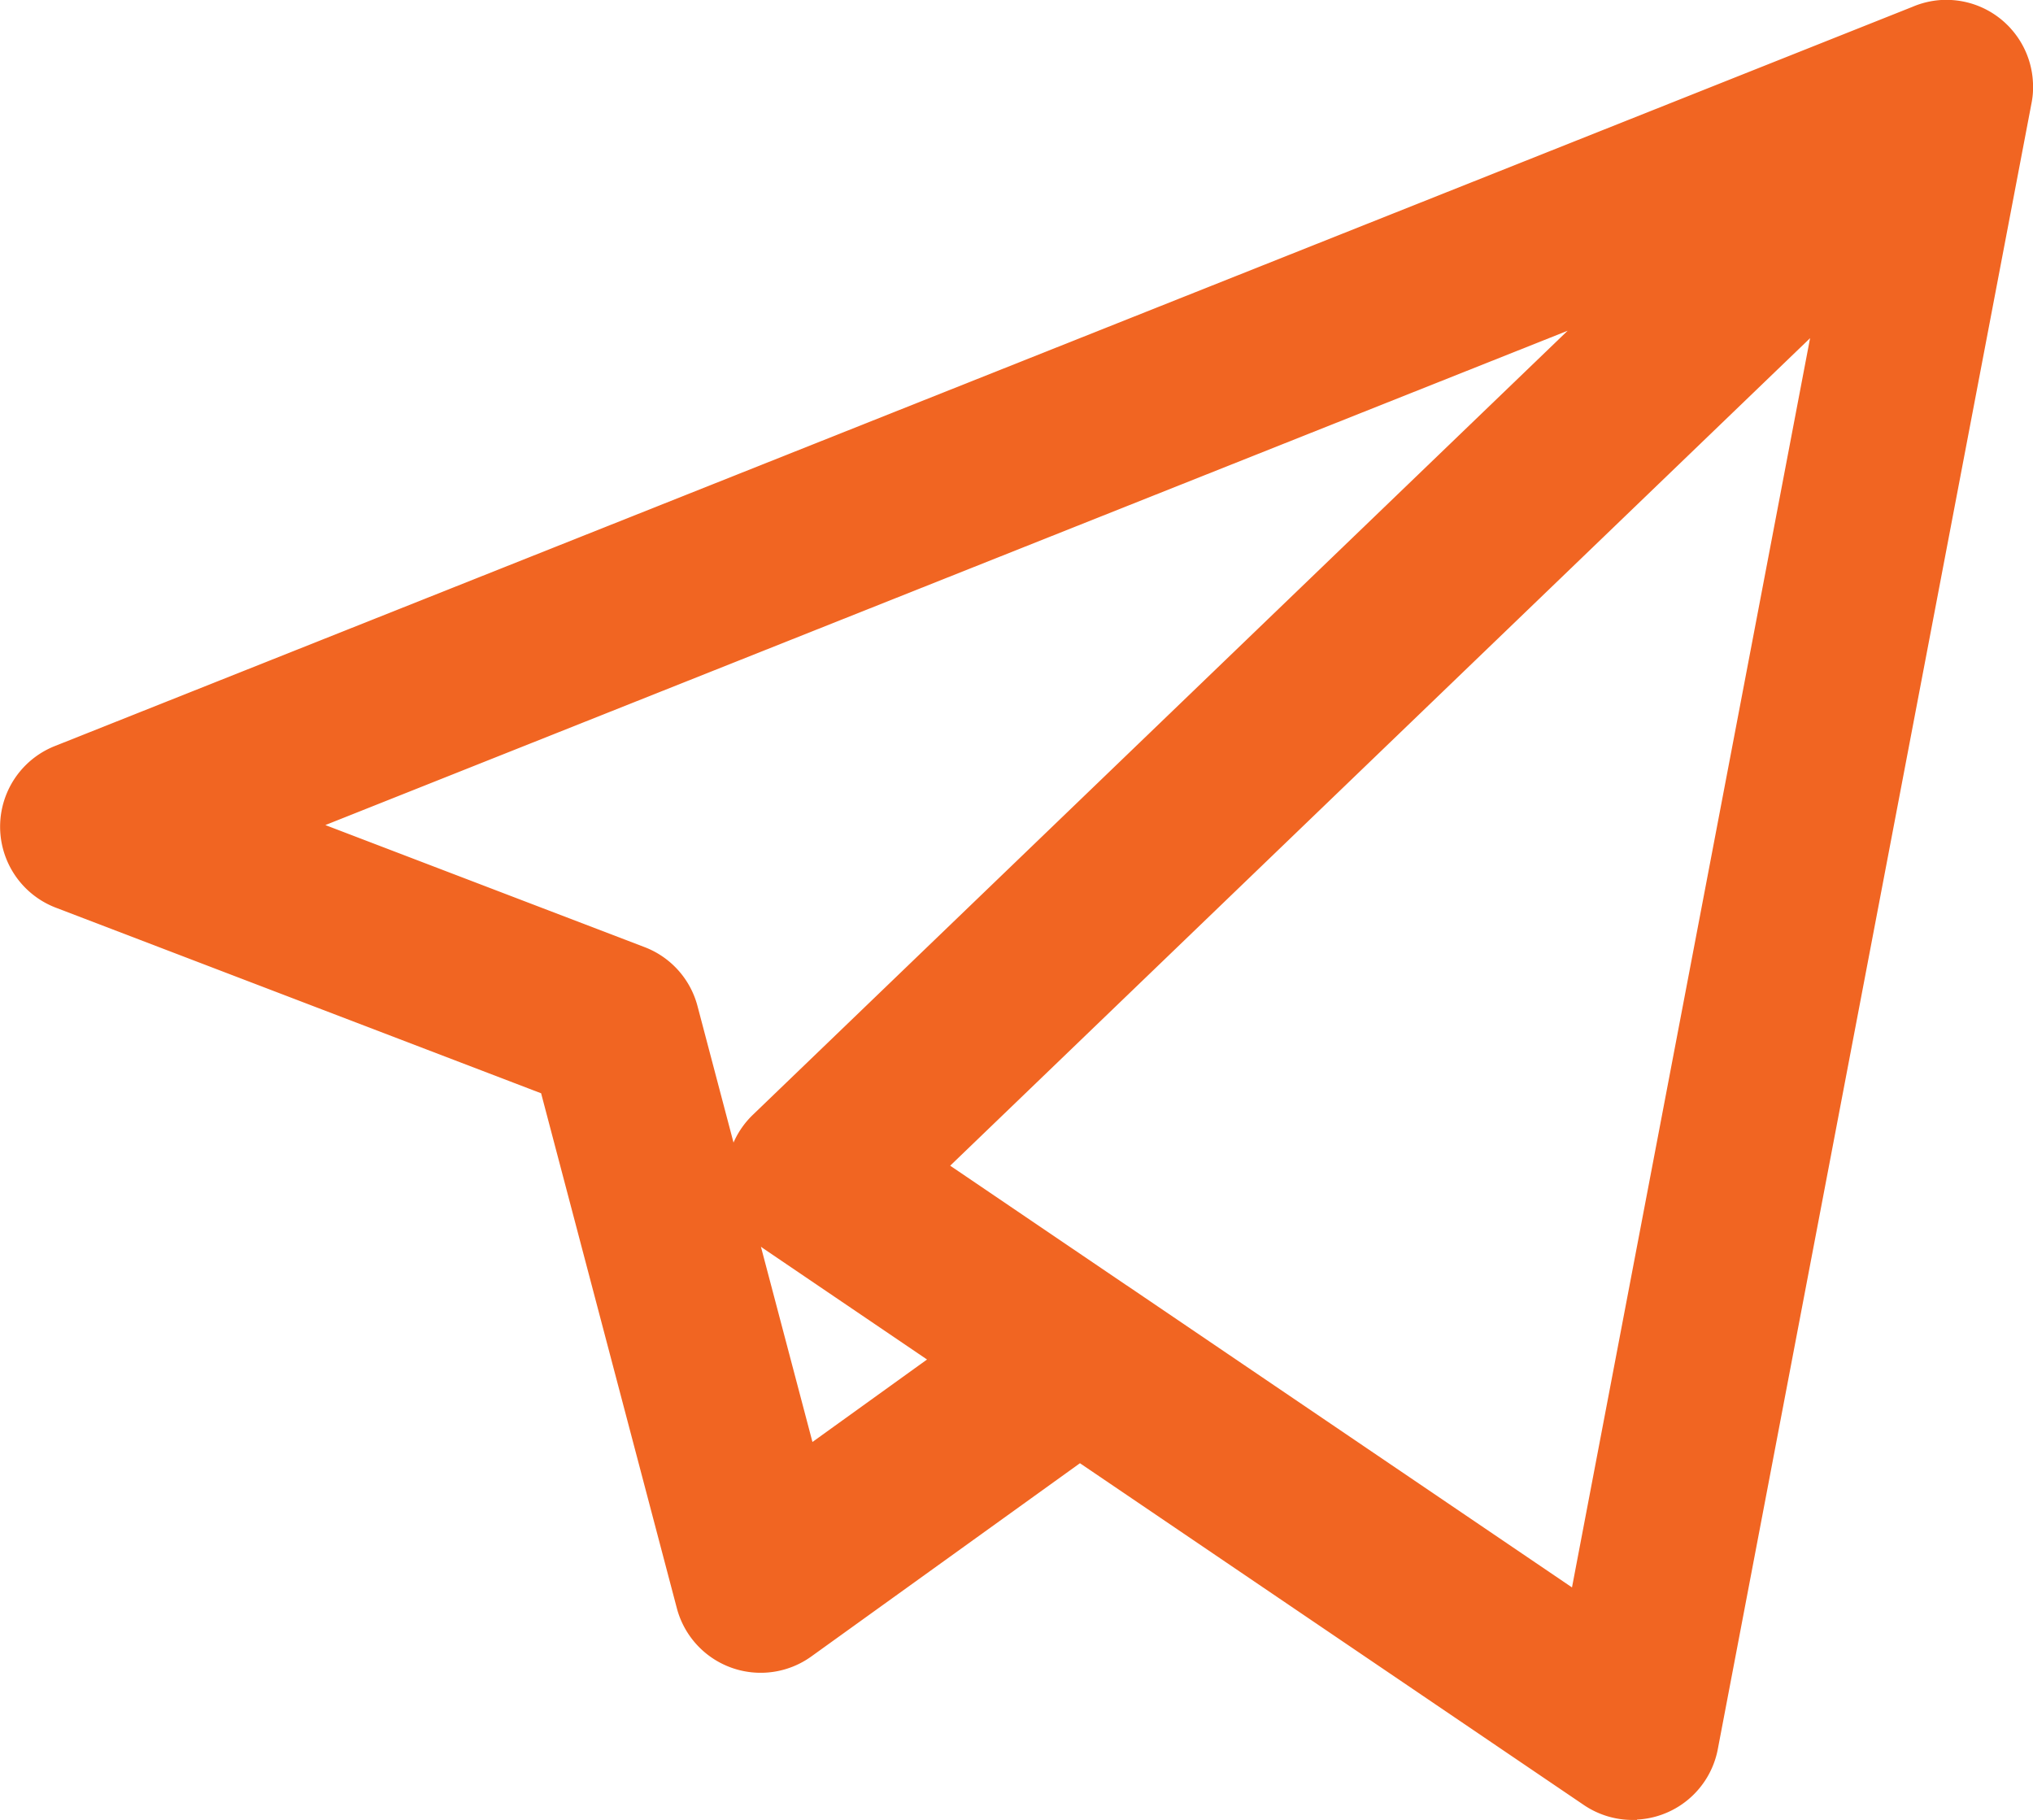 <svg xmlns="http://www.w3.org/2000/svg" viewBox="0 0 599.28 536.46"><defs><style>.cls-1{fill:#f16522;stroke:#f16522;stroke-miterlimit:10;stroke-width:4px;}</style></defs><title>ic-telegram-accent</title><g id="Слой_2" data-name="Слой 2"><g id="Capa_1" data-name="Capa 1"><path class="cls-1" d="M481.22,534.46A23.57,23.57,0,0,1,468,530.4L318.31,428.87,238,486.64a23.56,23.56,0,0,1-36.55-13.11L161.18,320.76l-144-55.07a23.57,23.57,0,0,1-.3-43.91L564.5,3.87A23.57,23.57,0,0,1,572.27,2a24.58,24.58,0,0,1,2.85,0,23.5,23.5,0,0,1,15.1,6.69c.44.43.85.86,1.24,1.32a23.47,23.47,0,0,1,5.77,13.79,23.91,23.91,0,0,1,0,3.76,22.9,22.9,0,0,1-.39,2.68l-92.44,485a23.57,23.57,0,0,1-23.15,19.15ZM331.45,380.84l133.33,90.44,71.93-377.4-259.78,250,53.9,36.56C331,380.55,331.25,380.69,331.45,380.84Zm-111-20.11,17.85,67.64,38.46-27.68-50.36-34.16A23.49,23.49,0,0,1,220.46,360.73ZM90.4,243.24l98.9,37.81a23.56,23.56,0,0,1,14.37,16l12.54,47.53a23.58,23.58,0,0,1,7.1-14.53L470.84,91.86Z"/></g></g></svg>